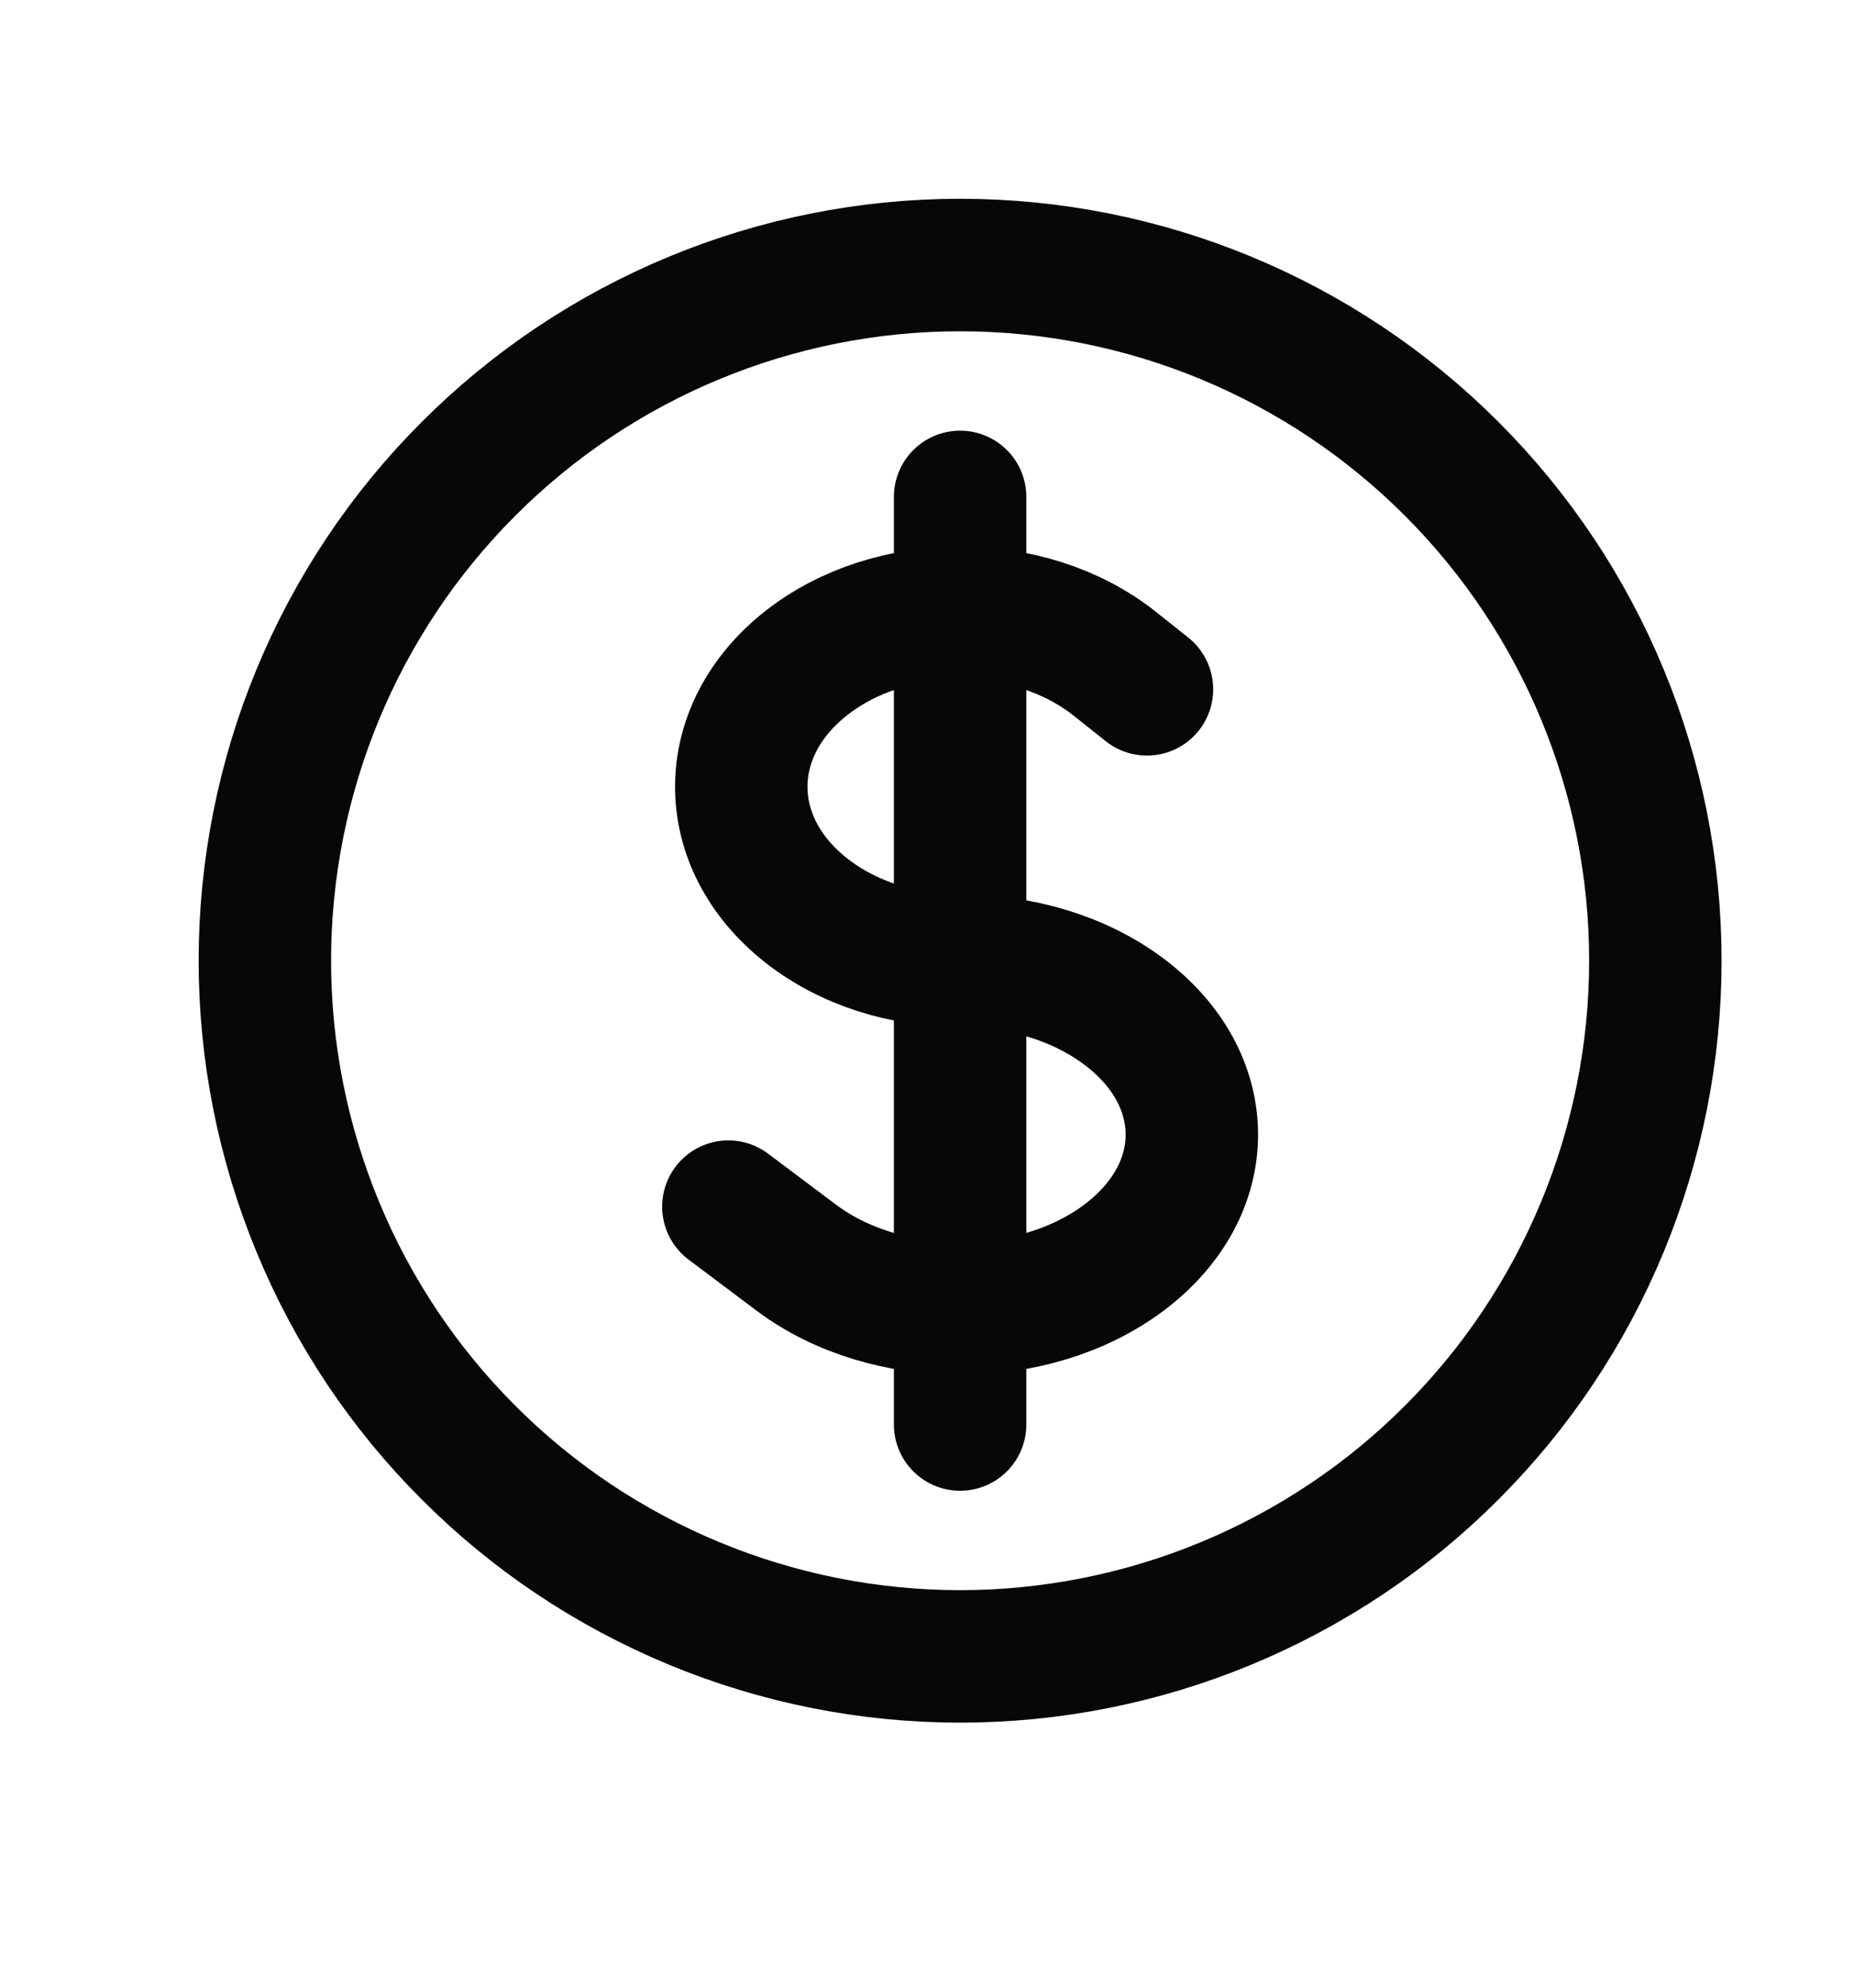 <svg width="14" height="15" viewBox="0 0 14 15" fill="none" xmlns="http://www.w3.org/2000/svg">
  <path
    d="M7.25 3.75V10.75M5.5 9.106L6.013 9.491C6.696 10.003 7.804 10.003 8.487 9.491C9.171 8.978 9.171 8.147 8.487 7.634C8.146 7.378 7.698 7.25 7.25 7.25C6.827 7.25 6.404 7.122 6.082 6.866C5.436 6.353 5.436 5.522 6.082 5.009C6.727 4.497 7.773 4.497 8.418 5.009L8.661 5.202M12.5 7.25C12.5 7.939 12.364 8.622 12.1 9.259C11.836 9.896 11.45 10.475 10.962 10.962C10.475 11.45 9.896 11.836 9.259 12.1C8.622 12.364 7.939 12.5 7.25 12.5C6.561 12.5 5.878 12.364 5.241 12.1C4.604 11.836 4.025 11.45 3.538 10.962C3.05 10.475 2.663 9.896 2.4 9.259C2.136 8.622 2 7.939 2 7.25C2 5.858 2.553 4.522 3.538 3.538C4.522 2.553 5.858 2 7.25 2C8.642 2 9.978 2.553 10.962 3.538C11.947 4.522 12.5 5.858 12.5 7.25Z"
    stroke="#070707" stroke-linecap="round" stroke-linejoin="round" />
</svg>
  